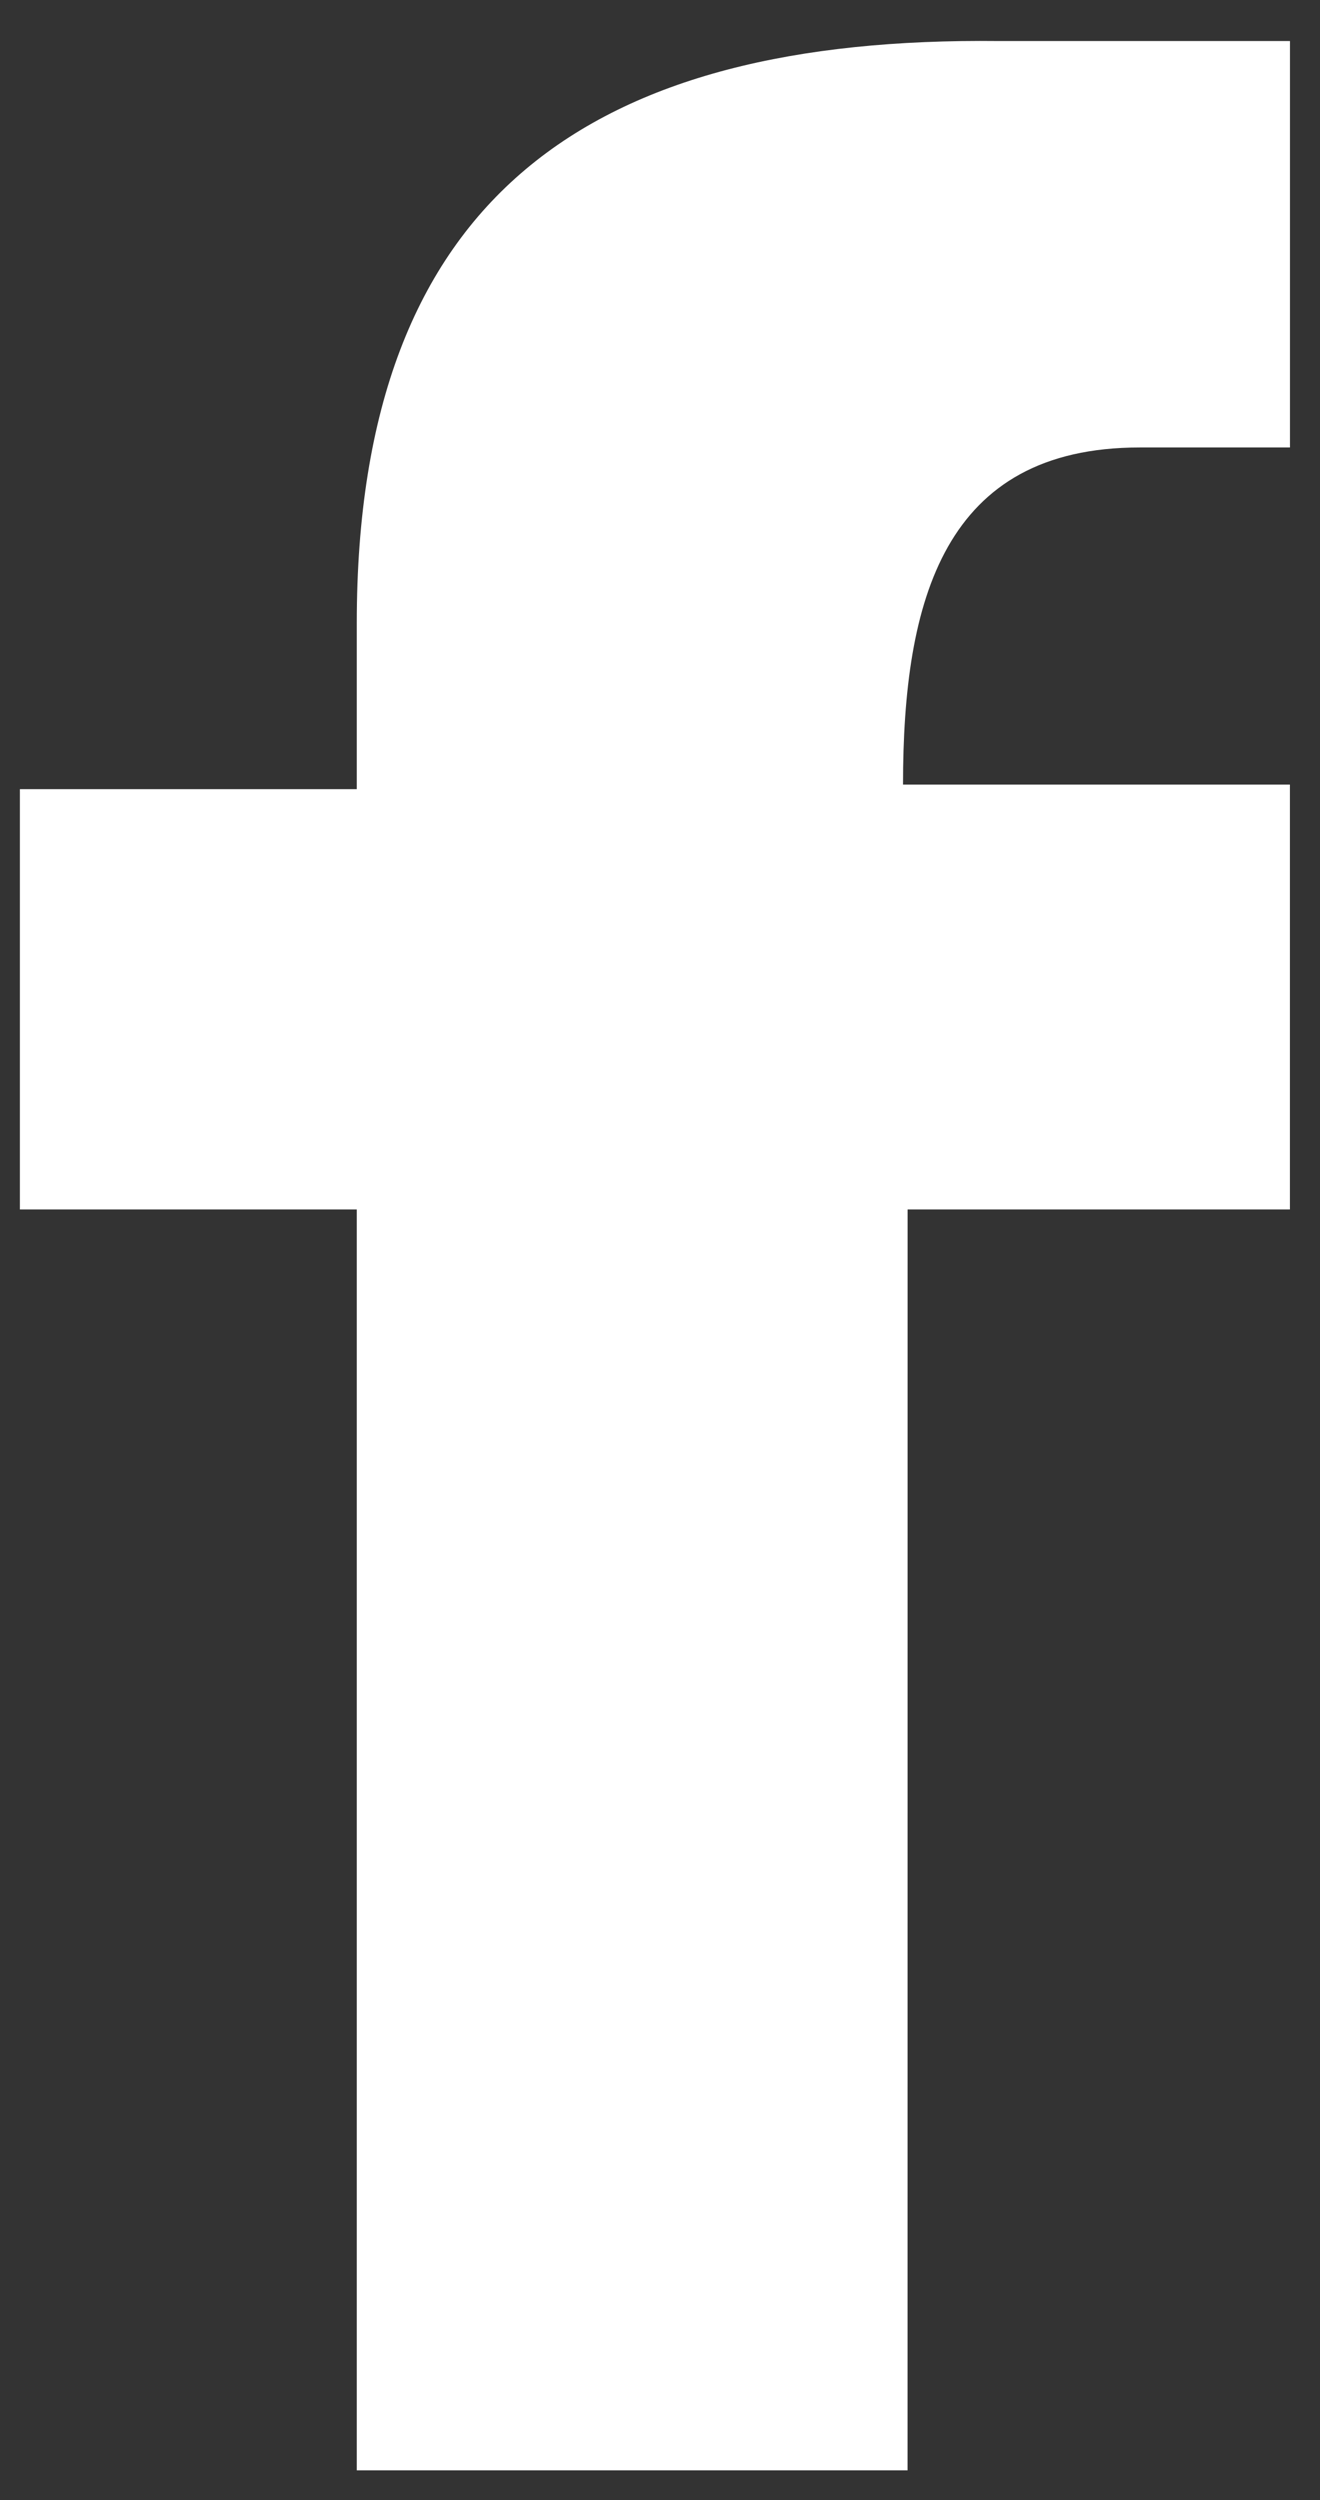 <svg xmlns="http://www.w3.org/2000/svg" width="28" height="53" viewBox="0 0 28 53"><rect x="0" y="0" width="28" height="53" fill="#333333" stroke="none"/><g><g><path fill="#fff" d="M19.251 52.37H7.568V25.64H.422v-8.91h7.146v-3.524C7.568 4.1 12.588.774 21.183.87h6.18v8.616h-3.187c-4.152 0-5.021 3.23-5.021 7.147h8.207v9.007h-8.11z"/></g></g></svg>